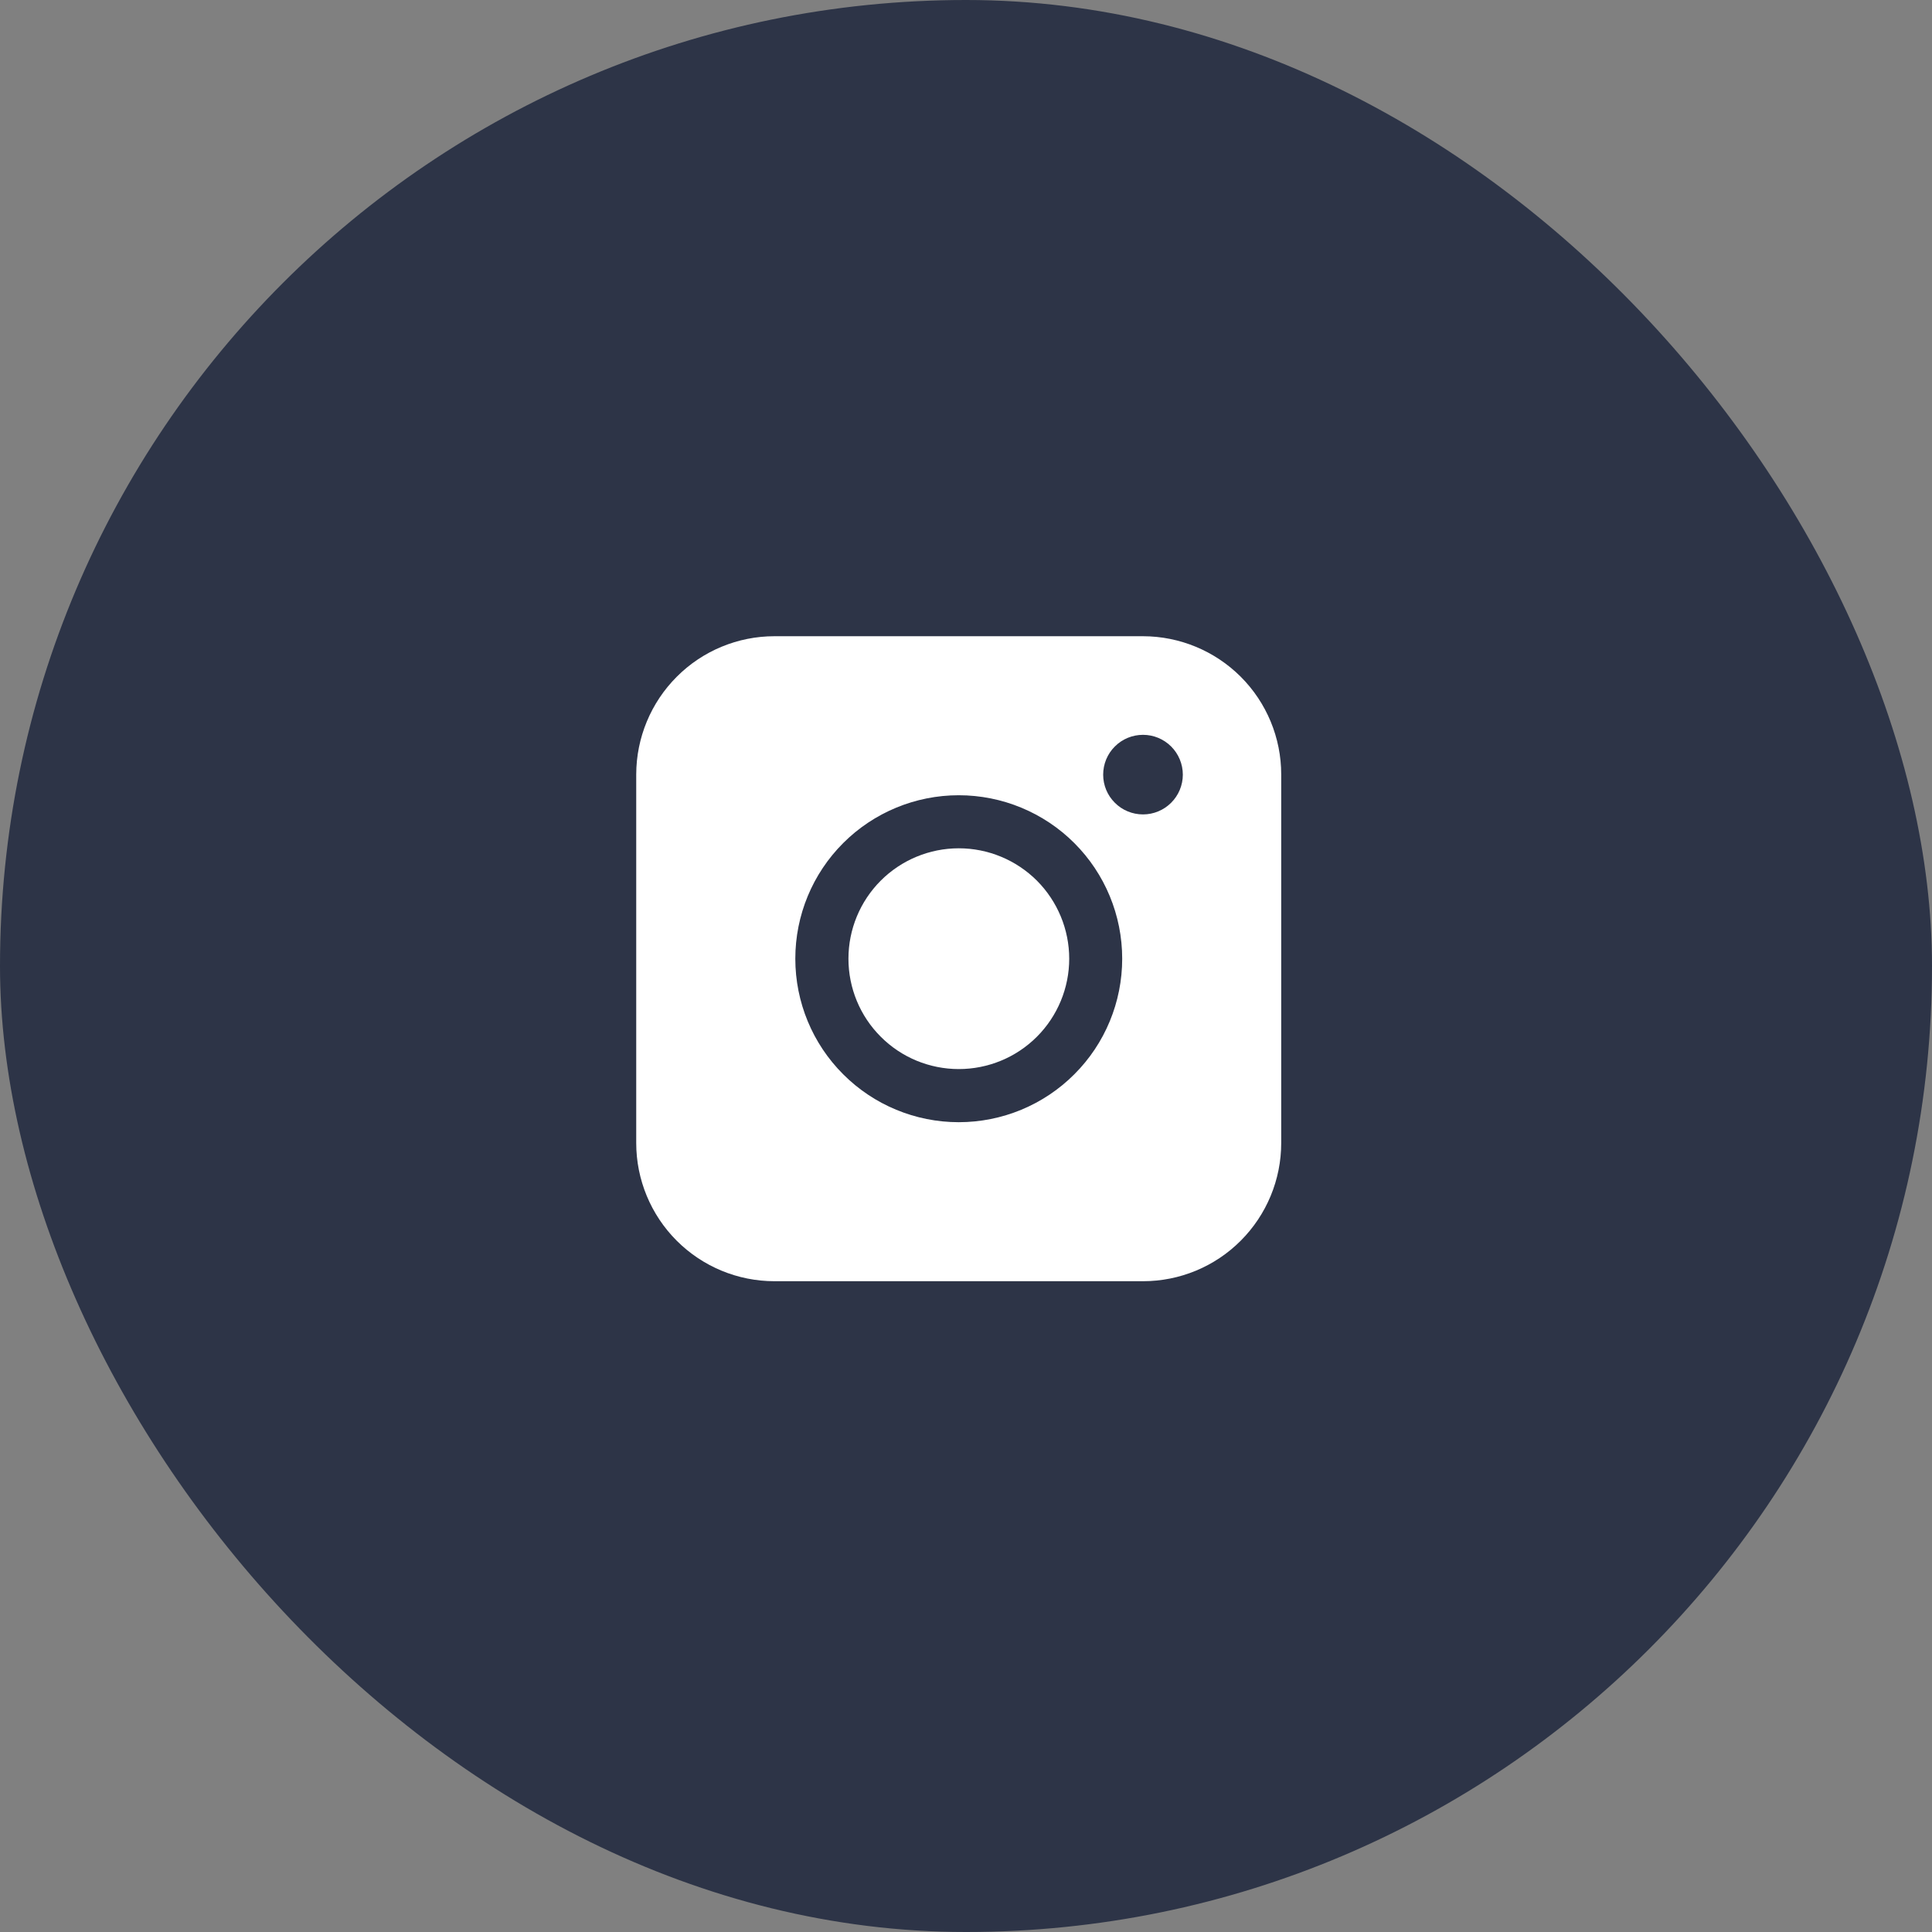 <?xml version="1.0" encoding="UTF-8"?> <svg xmlns="http://www.w3.org/2000/svg" width="26" height="26" viewBox="0 0 26 26" fill="none"><rect x="0" y="0" width="26" height="26" fill="#808080" stroke="none"/><rect width="26" height="26" rx="13" fill="#2D3447"></rect><g clip-path="url(#clip0_1169_43)"><path fill-rule="evenodd" clip-rule="evenodd" d="M10.422 8.562C9.929 8.562 9.456 8.758 9.108 9.107C8.759 9.456 8.563 9.929 8.562 10.422V15.382C8.562 15.875 8.758 16.348 9.107 16.697C9.456 17.046 9.929 17.242 10.422 17.242H15.383C15.876 17.242 16.349 17.046 16.697 16.697C17.046 16.348 17.242 15.875 17.242 15.382V10.422C17.242 9.929 17.046 9.456 16.697 9.107C16.348 8.759 15.876 8.563 15.383 8.562H10.422ZM15.918 10.425C15.918 10.567 15.861 10.703 15.761 10.803C15.66 10.904 15.524 10.96 15.382 10.96C15.24 10.96 15.103 10.904 15.003 10.803C14.902 10.703 14.846 10.567 14.846 10.425C14.846 10.283 14.902 10.146 15.003 10.046C15.103 9.945 15.24 9.889 15.382 9.889C15.524 9.889 15.66 9.945 15.761 10.046C15.861 10.146 15.918 10.283 15.918 10.425ZM12.903 11.416C12.509 11.416 12.131 11.573 11.853 11.851C11.574 12.13 11.418 12.508 11.418 12.902C11.418 13.296 11.574 13.674 11.853 13.952C12.131 14.231 12.509 14.387 12.903 14.387C13.297 14.387 13.675 14.231 13.954 13.952C14.232 13.674 14.389 13.296 14.389 12.902C14.389 12.508 14.232 12.13 13.954 11.851C13.675 11.573 13.297 11.416 12.903 11.416ZM10.703 12.902C10.703 12.318 10.934 11.759 11.347 11.346C11.759 10.934 12.319 10.702 12.902 10.702C13.486 10.702 14.046 10.934 14.458 11.346C14.871 11.759 15.102 12.318 15.102 12.902C15.102 13.485 14.871 14.045 14.458 14.457C14.046 14.87 13.486 15.102 12.902 15.102C12.319 15.102 11.759 14.87 11.347 14.457C10.934 14.045 10.703 13.485 10.703 12.902Z" fill="white"></path></g><defs><clipPath id="clip0_1169_43"><rect width="10" height="10" fill="white" transform="translate(8 8)"></rect></clipPath></defs></svg> 